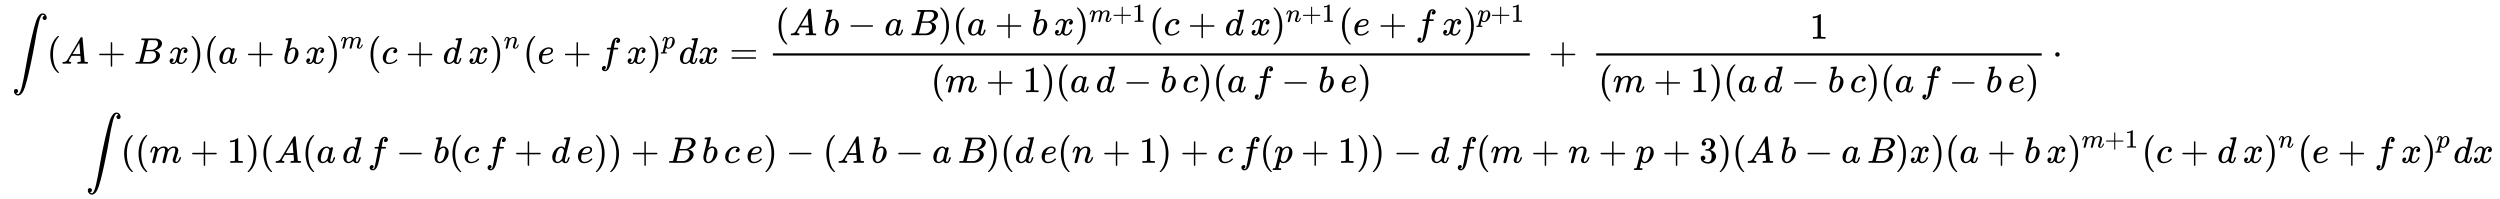 <svg xmlns:xlink="http://www.w3.org/1999/xlink" width="157.213ex" height="12.509ex" style="vertical-align: -5.671ex;" viewBox="0 -2944.1 67688.8 5385.9" role="img" focusable="false" xmlns="http://www.w3.org/2000/svg" aria-labelledby="MathJax-SVG-1-Title">
<title id="MathJax-SVG-1-Title">{\displaystyle {\begin{aligned}&amp;\int (A+B\,x)(a+b\,x)^{m}(c+d\,x)^{n}(e+f\,x)^{p}dx={\frac {(A\,b-a\,B)(a+b\,x)^{m+1}(c+d\,x)^{n+1}(e+f\,x)^{p+1}}{(m+1)(a\,d-b\,c)(a\,f-b\,e)}}\,+\,{\frac {1}{(m+1)(a\,d-b\,c)(a\,f-b\,e)}}\,\cdot \\&amp;\qquad \int ((m+1)(A(a\,d\,f-b(c\,f+d\,e))+B\,b\,c\,e)-(A\,b-a\,B)(d\,e(n+1)+c\,f(p+1))-d\,f(m+n+p+3)(A\,b-a\,B)x)(a+b\,x)^{m+1}(c+d\,x)^{n}(e+f\,x)^{p}dx\end{aligned}}}</title>
<defs aria-hidden="true">
<path stroke-width="1" id="E1-MJSZ2-222B" d="M114 -798Q132 -824 165 -824H167Q195 -824 223 -764T275 -600T320 -391T362 -164Q365 -143 367 -133Q439 292 523 655T645 1127Q651 1145 655 1157T672 1201T699 1257T733 1306T777 1346T828 1360Q884 1360 912 1325T944 1245Q944 1220 932 1205T909 1186T887 1183Q866 1183 849 1198T832 1239Q832 1287 885 1296L882 1300Q879 1303 874 1307T866 1313Q851 1323 833 1323Q819 1323 807 1311T775 1255T736 1139T689 936T633 628Q574 293 510 -5T410 -437T355 -629Q278 -862 165 -862Q125 -862 92 -831T55 -746Q55 -711 74 -698T112 -685Q133 -685 150 -700T167 -741Q167 -789 114 -798Z"></path>
<path stroke-width="1" id="E1-MJMAIN-28" d="M94 250Q94 319 104 381T127 488T164 576T202 643T244 695T277 729T302 750H315H319Q333 750 333 741Q333 738 316 720T275 667T226 581T184 443T167 250T184 58T225 -81T274 -167T316 -220T333 -241Q333 -250 318 -250H315H302L274 -226Q180 -141 137 -14T94 250Z"></path>
<path stroke-width="1" id="E1-MJMATHI-41" d="M208 74Q208 50 254 46Q272 46 272 35Q272 34 270 22Q267 8 264 4T251 0Q249 0 239 0T205 1T141 2Q70 2 50 0H42Q35 7 35 11Q37 38 48 46H62Q132 49 164 96Q170 102 345 401T523 704Q530 716 547 716H555H572Q578 707 578 706L606 383Q634 60 636 57Q641 46 701 46Q726 46 726 36Q726 34 723 22Q720 7 718 4T704 0Q701 0 690 0T651 1T578 2Q484 2 455 0H443Q437 6 437 9T439 27Q443 40 445 43L449 46H469Q523 49 533 63L521 213H283L249 155Q208 86 208 74ZM516 260Q516 271 504 416T490 562L463 519Q447 492 400 412L310 260L413 259Q516 259 516 260Z"></path>
<path stroke-width="1" id="E1-MJMAIN-2B" d="M56 237T56 250T70 270H369V420L370 570Q380 583 389 583Q402 583 409 568V270H707Q722 262 722 250T707 230H409V-68Q401 -82 391 -82H389H387Q375 -82 369 -68V230H70Q56 237 56 250Z"></path>
<path stroke-width="1" id="E1-MJMATHI-42" d="M231 637Q204 637 199 638T194 649Q194 676 205 682Q206 683 335 683Q594 683 608 681Q671 671 713 636T756 544Q756 480 698 429T565 360L555 357Q619 348 660 311T702 219Q702 146 630 78T453 1Q446 0 242 0Q42 0 39 2Q35 5 35 10Q35 17 37 24Q42 43 47 45Q51 46 62 46H68Q95 46 128 49Q142 52 147 61Q150 65 219 339T288 628Q288 635 231 637ZM649 544Q649 574 634 600T585 634Q578 636 493 637Q473 637 451 637T416 636H403Q388 635 384 626Q382 622 352 506Q352 503 351 500L320 374H401Q482 374 494 376Q554 386 601 434T649 544ZM595 229Q595 273 572 302T512 336Q506 337 429 337Q311 337 310 336Q310 334 293 263T258 122L240 52Q240 48 252 48T333 46Q422 46 429 47Q491 54 543 105T595 229Z"></path>
<path stroke-width="1" id="E1-MJMATHI-78" d="M52 289Q59 331 106 386T222 442Q257 442 286 424T329 379Q371 442 430 442Q467 442 494 420T522 361Q522 332 508 314T481 292T458 288Q439 288 427 299T415 328Q415 374 465 391Q454 404 425 404Q412 404 406 402Q368 386 350 336Q290 115 290 78Q290 50 306 38T341 26Q378 26 414 59T463 140Q466 150 469 151T485 153H489Q504 153 504 145Q504 144 502 134Q486 77 440 33T333 -11Q263 -11 227 52Q186 -10 133 -10H127Q78 -10 57 16T35 71Q35 103 54 123T99 143Q142 143 142 101Q142 81 130 66T107 46T94 41L91 40Q91 39 97 36T113 29T132 26Q168 26 194 71Q203 87 217 139T245 247T261 313Q266 340 266 352Q266 380 251 392T217 404Q177 404 142 372T93 290Q91 281 88 280T72 278H58Q52 284 52 289Z"></path>
<path stroke-width="1" id="E1-MJMAIN-29" d="M60 749L64 750Q69 750 74 750H86L114 726Q208 641 251 514T294 250Q294 182 284 119T261 12T224 -76T186 -143T145 -194T113 -227T90 -246Q87 -249 86 -250H74Q66 -250 63 -250T58 -247T55 -238Q56 -237 66 -225Q221 -64 221 250T66 725Q56 737 55 738Q55 746 60 749Z"></path>
<path stroke-width="1" id="E1-MJMATHI-61" d="M33 157Q33 258 109 349T280 441Q331 441 370 392Q386 422 416 422Q429 422 439 414T449 394Q449 381 412 234T374 68Q374 43 381 35T402 26Q411 27 422 35Q443 55 463 131Q469 151 473 152Q475 153 483 153H487Q506 153 506 144Q506 138 501 117T481 63T449 13Q436 0 417 -8Q409 -10 393 -10Q359 -10 336 5T306 36L300 51Q299 52 296 50Q294 48 292 46Q233 -10 172 -10Q117 -10 75 30T33 157ZM351 328Q351 334 346 350T323 385T277 405Q242 405 210 374T160 293Q131 214 119 129Q119 126 119 118T118 106Q118 61 136 44T179 26Q217 26 254 59T298 110Q300 114 325 217T351 328Z"></path>
<path stroke-width="1" id="E1-MJMATHI-62" d="M73 647Q73 657 77 670T89 683Q90 683 161 688T234 694Q246 694 246 685T212 542Q204 508 195 472T180 418L176 399Q176 396 182 402Q231 442 283 442Q345 442 383 396T422 280Q422 169 343 79T173 -11Q123 -11 82 27T40 150V159Q40 180 48 217T97 414Q147 611 147 623T109 637Q104 637 101 637H96Q86 637 83 637T76 640T73 647ZM336 325V331Q336 405 275 405Q258 405 240 397T207 376T181 352T163 330L157 322L136 236Q114 150 114 114Q114 66 138 42Q154 26 178 26Q211 26 245 58Q270 81 285 114T318 219Q336 291 336 325Z"></path>
<path stroke-width="1" id="E1-MJMATHI-6D" d="M21 287Q22 293 24 303T36 341T56 388T88 425T132 442T175 435T205 417T221 395T229 376L231 369Q231 367 232 367L243 378Q303 442 384 442Q401 442 415 440T441 433T460 423T475 411T485 398T493 385T497 373T500 364T502 357L510 367Q573 442 659 442Q713 442 746 415T780 336Q780 285 742 178T704 50Q705 36 709 31T724 26Q752 26 776 56T815 138Q818 149 821 151T837 153Q857 153 857 145Q857 144 853 130Q845 101 831 73T785 17T716 -10Q669 -10 648 17T627 73Q627 92 663 193T700 345Q700 404 656 404H651Q565 404 506 303L499 291L466 157Q433 26 428 16Q415 -11 385 -11Q372 -11 364 -4T353 8T350 18Q350 29 384 161L420 307Q423 322 423 345Q423 404 379 404H374Q288 404 229 303L222 291L189 157Q156 26 151 16Q138 -11 108 -11Q95 -11 87 -5T76 7T74 17Q74 30 112 181Q151 335 151 342Q154 357 154 369Q154 405 129 405Q107 405 92 377T69 316T57 280Q55 278 41 278H27Q21 284 21 287Z"></path>
<path stroke-width="1" id="E1-MJMATHI-63" d="M34 159Q34 268 120 355T306 442Q362 442 394 418T427 355Q427 326 408 306T360 285Q341 285 330 295T319 325T330 359T352 380T366 386H367Q367 388 361 392T340 400T306 404Q276 404 249 390Q228 381 206 359Q162 315 142 235T121 119Q121 73 147 50Q169 26 205 26H209Q321 26 394 111Q403 121 406 121Q410 121 419 112T429 98T420 83T391 55T346 25T282 0T202 -11Q127 -11 81 37T34 159Z"></path>
<path stroke-width="1" id="E1-MJMATHI-64" d="M366 683Q367 683 438 688T511 694Q523 694 523 686Q523 679 450 384T375 83T374 68Q374 26 402 26Q411 27 422 35Q443 55 463 131Q469 151 473 152Q475 153 483 153H487H491Q506 153 506 145Q506 140 503 129Q490 79 473 48T445 8T417 -8Q409 -10 393 -10Q359 -10 336 5T306 36L300 51Q299 52 296 50Q294 48 292 46Q233 -10 172 -10Q117 -10 75 30T33 157Q33 205 53 255T101 341Q148 398 195 420T280 442Q336 442 364 400Q369 394 369 396Q370 400 396 505T424 616Q424 629 417 632T378 637H357Q351 643 351 645T353 664Q358 683 366 683ZM352 326Q329 405 277 405Q242 405 210 374T160 293Q131 214 119 129Q119 126 119 118T118 106Q118 61 136 44T179 26Q233 26 290 98L298 109L352 326Z"></path>
<path stroke-width="1" id="E1-MJMATHI-6E" d="M21 287Q22 293 24 303T36 341T56 388T89 425T135 442Q171 442 195 424T225 390T231 369Q231 367 232 367L243 378Q304 442 382 442Q436 442 469 415T503 336T465 179T427 52Q427 26 444 26Q450 26 453 27Q482 32 505 65T540 145Q542 153 560 153Q580 153 580 145Q580 144 576 130Q568 101 554 73T508 17T439 -10Q392 -10 371 17T350 73Q350 92 386 193T423 345Q423 404 379 404H374Q288 404 229 303L222 291L189 157Q156 26 151 16Q138 -11 108 -11Q95 -11 87 -5T76 7T74 17Q74 30 112 180T152 343Q153 348 153 366Q153 405 129 405Q91 405 66 305Q60 285 60 284Q58 278 41 278H27Q21 284 21 287Z"></path>
<path stroke-width="1" id="E1-MJMATHI-65" d="M39 168Q39 225 58 272T107 350T174 402T244 433T307 442H310Q355 442 388 420T421 355Q421 265 310 237Q261 224 176 223Q139 223 138 221Q138 219 132 186T125 128Q125 81 146 54T209 26T302 45T394 111Q403 121 406 121Q410 121 419 112T429 98T420 82T390 55T344 24T281 -1T205 -11Q126 -11 83 42T39 168ZM373 353Q367 405 305 405Q272 405 244 391T199 357T170 316T154 280T149 261Q149 260 169 260Q282 260 327 284T373 353Z"></path>
<path stroke-width="1" id="E1-MJMATHI-66" d="M118 -162Q120 -162 124 -164T135 -167T147 -168Q160 -168 171 -155T187 -126Q197 -99 221 27T267 267T289 382V385H242Q195 385 192 387Q188 390 188 397L195 425Q197 430 203 430T250 431Q298 431 298 432Q298 434 307 482T319 540Q356 705 465 705Q502 703 526 683T550 630Q550 594 529 578T487 561Q443 561 443 603Q443 622 454 636T478 657L487 662Q471 668 457 668Q445 668 434 658T419 630Q412 601 403 552T387 469T380 433Q380 431 435 431Q480 431 487 430T498 424Q499 420 496 407T491 391Q489 386 482 386T428 385H372L349 263Q301 15 282 -47Q255 -132 212 -173Q175 -205 139 -205Q107 -205 81 -186T55 -132Q55 -95 76 -78T118 -61Q162 -61 162 -103Q162 -122 151 -136T127 -157L118 -162Z"></path>
<path stroke-width="1" id="E1-MJMATHI-70" d="M23 287Q24 290 25 295T30 317T40 348T55 381T75 411T101 433T134 442Q209 442 230 378L240 387Q302 442 358 442Q423 442 460 395T497 281Q497 173 421 82T249 -10Q227 -10 210 -4Q199 1 187 11T168 28L161 36Q160 35 139 -51T118 -138Q118 -144 126 -145T163 -148H188Q194 -155 194 -157T191 -175Q188 -187 185 -190T172 -194Q170 -194 161 -194T127 -193T65 -192Q-5 -192 -24 -194H-32Q-39 -187 -39 -183Q-37 -156 -26 -148H-6Q28 -147 33 -136Q36 -130 94 103T155 350Q156 355 156 364Q156 405 131 405Q109 405 94 377T71 316T59 280Q57 278 43 278H29Q23 284 23 287ZM178 102Q200 26 252 26Q282 26 310 49T356 107Q374 141 392 215T411 325V331Q411 405 350 405Q339 405 328 402T306 393T286 380T269 365T254 350T243 336T235 326L232 322Q232 321 229 308T218 264T204 212Q178 106 178 102Z"></path>
<path stroke-width="1" id="E1-MJMAIN-3D" d="M56 347Q56 360 70 367H707Q722 359 722 347Q722 336 708 328L390 327H72Q56 332 56 347ZM56 153Q56 168 72 173H708Q722 163 722 153Q722 140 707 133H70Q56 140 56 153Z"></path>
<path stroke-width="1" id="E1-MJMAIN-2212" d="M84 237T84 250T98 270H679Q694 262 694 250T679 230H98Q84 237 84 250Z"></path>
<path stroke-width="1" id="E1-MJMAIN-31" d="M213 578L200 573Q186 568 160 563T102 556H83V602H102Q149 604 189 617T245 641T273 663Q275 666 285 666Q294 666 302 660V361L303 61Q310 54 315 52T339 48T401 46H427V0H416Q395 3 257 3Q121 3 100 0H88V46H114Q136 46 152 46T177 47T193 50T201 52T207 57T213 61V578Z"></path>
<path stroke-width="1" id="E1-MJMAIN-22C5" d="M78 250Q78 274 95 292T138 310Q162 310 180 294T199 251Q199 226 182 208T139 190T96 207T78 250Z"></path>
<path stroke-width="1" id="E1-MJMAIN-33" d="M127 463Q100 463 85 480T69 524Q69 579 117 622T233 665Q268 665 277 664Q351 652 390 611T430 522Q430 470 396 421T302 350L299 348Q299 347 308 345T337 336T375 315Q457 262 457 175Q457 96 395 37T238 -22Q158 -22 100 21T42 130Q42 158 60 175T105 193Q133 193 151 175T169 130Q169 119 166 110T159 94T148 82T136 74T126 70T118 67L114 66Q165 21 238 21Q293 21 321 74Q338 107 338 175V195Q338 290 274 322Q259 328 213 329L171 330L168 332Q166 335 166 348Q166 366 174 366Q202 366 232 371Q266 376 294 413T322 525V533Q322 590 287 612Q265 626 240 626Q208 626 181 615T143 592T132 580H135Q138 579 143 578T153 573T165 566T175 555T183 540T186 520Q186 498 172 481T127 463Z"></path>
</defs>
<g stroke="currentColor" fill="currentColor" stroke-width="0" transform="matrix(1 0 0 -1 0 0)" aria-hidden="true">
<g transform="translate(167,0)">
<g transform="translate(-11,0)">
<g transform="translate(0,1220)">
 <use xlink:href="#E1-MJSZ2-222B" x="166" y="0"></use>
 <use xlink:href="#E1-MJMAIN-28" x="1111" y="0"></use>
 <use xlink:href="#E1-MJMATHI-41" x="1500" y="0"></use>
 <use xlink:href="#E1-MJMAIN-2B" x="2473" y="0"></use>
 <use xlink:href="#E1-MJMATHI-42" x="3474" y="0"></use>
 <use xlink:href="#E1-MJMATHI-78" x="4400" y="0"></use>
 <use xlink:href="#E1-MJMAIN-29" x="4972" y="0"></use>
 <use xlink:href="#E1-MJMAIN-28" x="5362" y="0"></use>
 <use xlink:href="#E1-MJMATHI-61" x="5751" y="0"></use>
 <use xlink:href="#E1-MJMAIN-2B" x="6503" y="0"></use>
 <use xlink:href="#E1-MJMATHI-62" x="7504" y="0"></use>
 <use xlink:href="#E1-MJMATHI-78" x="8100" y="0"></use>
<g transform="translate(8672,0)">
 <use xlink:href="#E1-MJMAIN-29" x="0" y="0"></use>
 <use transform="scale(0.707)" xlink:href="#E1-MJMATHI-6D" x="550" y="583"></use>
</g>
 <use xlink:href="#E1-MJMAIN-28" x="9783" y="0"></use>
 <use xlink:href="#E1-MJMATHI-63" x="10173" y="0"></use>
 <use xlink:href="#E1-MJMAIN-2B" x="10828" y="0"></use>
 <use xlink:href="#E1-MJMATHI-64" x="11829" y="0"></use>
 <use xlink:href="#E1-MJMATHI-78" x="12519" y="0"></use>
<g transform="translate(13092,0)">
 <use xlink:href="#E1-MJMAIN-29" x="0" y="0"></use>
 <use transform="scale(0.707)" xlink:href="#E1-MJMATHI-6E" x="550" y="583"></use>
</g>
 <use xlink:href="#E1-MJMAIN-28" x="14006" y="0"></use>
 <use xlink:href="#E1-MJMATHI-65" x="14395" y="0"></use>
 <use xlink:href="#E1-MJMAIN-2B" x="15084" y="0"></use>
 <use xlink:href="#E1-MJMATHI-66" x="16085" y="0"></use>
 <use xlink:href="#E1-MJMATHI-78" x="16802" y="0"></use>
<g transform="translate(17374,0)">
 <use xlink:href="#E1-MJMAIN-29" x="0" y="0"></use>
 <use transform="scale(0.707)" xlink:href="#E1-MJMATHI-70" x="550" y="583"></use>
</g>
 <use xlink:href="#E1-MJMATHI-64" x="18220" y="0"></use>
 <use xlink:href="#E1-MJMATHI-78" x="18743" y="0"></use>
 <use xlink:href="#E1-MJMAIN-3D" x="19594" y="0"></use>
<g transform="translate(20650,0)">
<g transform="translate(120,0)">
<rect stroke="none" width="20495" height="60" x="0" y="220"></rect>
<g transform="translate(60,770)">
 <use xlink:href="#E1-MJMAIN-28" x="0" y="0"></use>
 <use xlink:href="#E1-MJMATHI-41" x="389" y="0"></use>
 <use xlink:href="#E1-MJMATHI-62" x="1306" y="0"></use>
 <use xlink:href="#E1-MJMAIN-2212" x="1958" y="0"></use>
 <use xlink:href="#E1-MJMATHI-61" x="2959" y="0"></use>
 <use xlink:href="#E1-MJMATHI-42" x="3655" y="0"></use>
 <use xlink:href="#E1-MJMAIN-29" x="4414" y="0"></use>
 <use xlink:href="#E1-MJMAIN-28" x="4804" y="0"></use>
 <use xlink:href="#E1-MJMATHI-61" x="5193" y="0"></use>
 <use xlink:href="#E1-MJMAIN-2B" x="5945" y="0"></use>
 <use xlink:href="#E1-MJMATHI-62" x="6946" y="0"></use>
 <use xlink:href="#E1-MJMATHI-78" x="7542" y="0"></use>
<g transform="translate(8114,0)">
 <use xlink:href="#E1-MJMAIN-29" x="0" y="0"></use>
<g transform="translate(389,362)">
 <use transform="scale(0.707)" xlink:href="#E1-MJMATHI-6D" x="0" y="0"></use>
 <use transform="scale(0.707)" xlink:href="#E1-MJMAIN-2B" x="878" y="0"></use>
 <use transform="scale(0.707)" xlink:href="#E1-MJMAIN-31" x="1657" y="0"></use>
</g>
</g>
 <use xlink:href="#E1-MJMAIN-28" x="10129" y="0"></use>
 <use xlink:href="#E1-MJMATHI-63" x="10519" y="0"></use>
 <use xlink:href="#E1-MJMAIN-2B" x="11175" y="0"></use>
 <use xlink:href="#E1-MJMATHI-64" x="12175" y="0"></use>
 <use xlink:href="#E1-MJMATHI-78" x="12866" y="0"></use>
<g transform="translate(13438,0)">
 <use xlink:href="#E1-MJMAIN-29" x="0" y="0"></use>
<g transform="translate(389,362)">
 <use transform="scale(0.707)" xlink:href="#E1-MJMATHI-6E" x="0" y="0"></use>
 <use transform="scale(0.707)" xlink:href="#E1-MJMAIN-2B" x="600" y="0"></use>
 <use transform="scale(0.707)" xlink:href="#E1-MJMAIN-31" x="1379" y="0"></use>
</g>
</g>
 <use xlink:href="#E1-MJMAIN-28" x="15257" y="0"></use>
 <use xlink:href="#E1-MJMATHI-65" x="15646" y="0"></use>
 <use xlink:href="#E1-MJMAIN-2B" x="16335" y="0"></use>
 <use xlink:href="#E1-MJMATHI-66" x="17336" y="0"></use>
 <use xlink:href="#E1-MJMATHI-78" x="18053" y="0"></use>
<g transform="translate(18625,0)">
 <use xlink:href="#E1-MJMAIN-29" x="0" y="0"></use>
<g transform="translate(389,362)">
 <use transform="scale(0.707)" xlink:href="#E1-MJMATHI-70" x="0" y="0"></use>
 <use transform="scale(0.707)" xlink:href="#E1-MJMAIN-2B" x="503" y="0"></use>
 <use transform="scale(0.707)" xlink:href="#E1-MJMAIN-31" x="1282" y="0"></use>
</g>
</g>
</g>
<g transform="translate(4276,-771)">
 <use xlink:href="#E1-MJMAIN-28" x="0" y="0"></use>
 <use xlink:href="#E1-MJMATHI-6D" x="389" y="0"></use>
 <use xlink:href="#E1-MJMAIN-2B" x="1490" y="0"></use>
 <use xlink:href="#E1-MJMAIN-31" x="2490" y="0"></use>
 <use xlink:href="#E1-MJMAIN-29" x="2991" y="0"></use>
 <use xlink:href="#E1-MJMAIN-28" x="3380" y="0"></use>
 <use xlink:href="#E1-MJMATHI-61" x="3770" y="0"></use>
 <use xlink:href="#E1-MJMATHI-64" x="4466" y="0"></use>
 <use xlink:href="#E1-MJMAIN-2212" x="5212" y="0"></use>
 <use xlink:href="#E1-MJMATHI-62" x="6213" y="0"></use>
 <use xlink:href="#E1-MJMATHI-63" x="6809" y="0"></use>
 <use xlink:href="#E1-MJMAIN-29" x="7242" y="0"></use>
 <use xlink:href="#E1-MJMAIN-28" x="7632" y="0"></use>
 <use xlink:href="#E1-MJMATHI-61" x="8021" y="0"></use>
 <use xlink:href="#E1-MJMATHI-66" x="8717" y="0"></use>
 <use xlink:href="#E1-MJMAIN-2212" x="9490" y="0"></use>
 <use xlink:href="#E1-MJMATHI-62" x="10491" y="0"></use>
 <use xlink:href="#E1-MJMATHI-65" x="11087" y="0"></use>
 <use xlink:href="#E1-MJMAIN-29" x="11554" y="0"></use>
</g>
</g>
</g>
 <use xlink:href="#E1-MJMAIN-2B" x="41775" y="0"></use>
<g transform="translate(42942,0)">
<g transform="translate(120,0)">
<rect stroke="none" width="12063" height="60" x="0" y="220"></rect>
 <use xlink:href="#E1-MJMAIN-31" x="5781" y="676"></use>
<g transform="translate(60,-771)">
 <use xlink:href="#E1-MJMAIN-28" x="0" y="0"></use>
 <use xlink:href="#E1-MJMATHI-6D" x="389" y="0"></use>
 <use xlink:href="#E1-MJMAIN-2B" x="1490" y="0"></use>
 <use xlink:href="#E1-MJMAIN-31" x="2490" y="0"></use>
 <use xlink:href="#E1-MJMAIN-29" x="2991" y="0"></use>
 <use xlink:href="#E1-MJMAIN-28" x="3380" y="0"></use>
 <use xlink:href="#E1-MJMATHI-61" x="3770" y="0"></use>
 <use xlink:href="#E1-MJMATHI-64" x="4466" y="0"></use>
 <use xlink:href="#E1-MJMAIN-2212" x="5212" y="0"></use>
 <use xlink:href="#E1-MJMATHI-62" x="6213" y="0"></use>
 <use xlink:href="#E1-MJMATHI-63" x="6809" y="0"></use>
 <use xlink:href="#E1-MJMAIN-29" x="7242" y="0"></use>
 <use xlink:href="#E1-MJMAIN-28" x="7632" y="0"></use>
 <use xlink:href="#E1-MJMATHI-61" x="8021" y="0"></use>
 <use xlink:href="#E1-MJMATHI-66" x="8717" y="0"></use>
 <use xlink:href="#E1-MJMAIN-2212" x="9490" y="0"></use>
 <use xlink:href="#E1-MJMATHI-62" x="10491" y="0"></use>
 <use xlink:href="#E1-MJMATHI-65" x="11087" y="0"></use>
 <use xlink:href="#E1-MJMAIN-29" x="11554" y="0"></use>
</g>
</g>
</g>
 <use xlink:href="#E1-MJMAIN-22C5" x="55412" y="0"></use>
</g>
<g transform="translate(0,-1464)">
 <use xlink:href="#E1-MJSZ2-222B" x="2166" y="0"></use>
 <use xlink:href="#E1-MJMAIN-28" x="3111" y="0"></use>
 <use xlink:href="#E1-MJMAIN-28" x="3500" y="0"></use>
 <use xlink:href="#E1-MJMATHI-6D" x="3890" y="0"></use>
 <use xlink:href="#E1-MJMAIN-2B" x="4990" y="0"></use>
 <use xlink:href="#E1-MJMAIN-31" x="5991" y="0"></use>
 <use xlink:href="#E1-MJMAIN-29" x="6492" y="0"></use>
 <use xlink:href="#E1-MJMAIN-28" x="6881" y="0"></use>
 <use xlink:href="#E1-MJMATHI-41" x="7271" y="0"></use>
 <use xlink:href="#E1-MJMAIN-28" x="8021" y="0"></use>
 <use xlink:href="#E1-MJMATHI-61" x="8411" y="0"></use>
 <use xlink:href="#E1-MJMATHI-64" x="9107" y="0"></use>
 <use xlink:href="#E1-MJMATHI-66" x="9797" y="0"></use>
 <use xlink:href="#E1-MJMAIN-2212" x="10570" y="0"></use>
 <use xlink:href="#E1-MJMATHI-62" x="11570" y="0"></use>
 <use xlink:href="#E1-MJMAIN-28" x="12000" y="0"></use>
 <use xlink:href="#E1-MJMATHI-63" x="12389" y="0"></use>
 <use xlink:href="#E1-MJMATHI-66" x="12990" y="0"></use>
 <use xlink:href="#E1-MJMAIN-2B" x="13762" y="0"></use>
 <use xlink:href="#E1-MJMATHI-64" x="14763" y="0"></use>
 <use xlink:href="#E1-MJMATHI-65" x="15453" y="0"></use>
 <use xlink:href="#E1-MJMAIN-29" x="15920" y="0"></use>
 <use xlink:href="#E1-MJMAIN-29" x="16309" y="0"></use>
 <use xlink:href="#E1-MJMAIN-2B" x="16921" y="0"></use>
 <use xlink:href="#E1-MJMATHI-42" x="17922" y="0"></use>
 <use xlink:href="#E1-MJMATHI-62" x="18848" y="0"></use>
 <use xlink:href="#E1-MJMATHI-63" x="19444" y="0"></use>
 <use xlink:href="#E1-MJMATHI-65" x="20044" y="0"></use>
 <use xlink:href="#E1-MJMAIN-29" x="20511" y="0"></use>
 <use xlink:href="#E1-MJMAIN-2212" x="21122" y="0"></use>
 <use xlink:href="#E1-MJMAIN-28" x="22123" y="0"></use>
 <use xlink:href="#E1-MJMATHI-41" x="22513" y="0"></use>
 <use xlink:href="#E1-MJMATHI-62" x="23430" y="0"></use>
 <use xlink:href="#E1-MJMAIN-2212" x="24081" y="0"></use>
 <use xlink:href="#E1-MJMATHI-61" x="25082" y="0"></use>
 <use xlink:href="#E1-MJMATHI-42" x="25778" y="0"></use>
 <use xlink:href="#E1-MJMAIN-29" x="26538" y="0"></use>
 <use xlink:href="#E1-MJMAIN-28" x="26927" y="0"></use>
 <use xlink:href="#E1-MJMATHI-64" x="27317" y="0"></use>
 <use xlink:href="#E1-MJMATHI-65" x="28007" y="0"></use>
 <use xlink:href="#E1-MJMAIN-28" x="28474" y="0"></use>
 <use xlink:href="#E1-MJMATHI-6E" x="28863" y="0"></use>
 <use xlink:href="#E1-MJMAIN-2B" x="29686" y="0"></use>
 <use xlink:href="#E1-MJMAIN-31" x="30686" y="0"></use>
 <use xlink:href="#E1-MJMAIN-29" x="31187" y="0"></use>
 <use xlink:href="#E1-MJMAIN-2B" x="31799" y="0"></use>
 <use xlink:href="#E1-MJMATHI-63" x="32799" y="0"></use>
 <use xlink:href="#E1-MJMATHI-66" x="33400" y="0"></use>
 <use xlink:href="#E1-MJMAIN-28" x="33950" y="0"></use>
 <use xlink:href="#E1-MJMATHI-70" x="34340" y="0"></use>
 <use xlink:href="#E1-MJMAIN-2B" x="35065" y="0"></use>
 <use xlink:href="#E1-MJMAIN-31" x="36066" y="0"></use>
 <use xlink:href="#E1-MJMAIN-29" x="36567" y="0"></use>
 <use xlink:href="#E1-MJMAIN-29" x="36956" y="0"></use>
 <use xlink:href="#E1-MJMAIN-2212" x="37568" y="0"></use>
 <use xlink:href="#E1-MJMATHI-64" x="38568" y="0"></use>
 <use xlink:href="#E1-MJMATHI-66" x="39259" y="0"></use>
 <use xlink:href="#E1-MJMAIN-28" x="39809" y="0"></use>
 <use xlink:href="#E1-MJMATHI-6D" x="40199" y="0"></use>
 <use xlink:href="#E1-MJMAIN-2B" x="41299" y="0"></use>
 <use xlink:href="#E1-MJMATHI-6E" x="42300" y="0"></use>
 <use xlink:href="#E1-MJMAIN-2B" x="43123" y="0"></use>
 <use xlink:href="#E1-MJMATHI-70" x="44123" y="0"></use>
 <use xlink:href="#E1-MJMAIN-2B" x="44849" y="0"></use>
 <use xlink:href="#E1-MJMAIN-33" x="45850" y="0"></use>
 <use xlink:href="#E1-MJMAIN-29" x="46350" y="0"></use>
 <use xlink:href="#E1-MJMAIN-28" x="46740" y="0"></use>
 <use xlink:href="#E1-MJMATHI-41" x="47129" y="0"></use>
 <use xlink:href="#E1-MJMATHI-62" x="48047" y="0"></use>
 <use xlink:href="#E1-MJMAIN-2212" x="48698" y="0"></use>
 <use xlink:href="#E1-MJMATHI-61" x="49699" y="0"></use>
 <use xlink:href="#E1-MJMATHI-42" x="50395" y="0"></use>
 <use xlink:href="#E1-MJMAIN-29" x="51155" y="0"></use>
 <use xlink:href="#E1-MJMATHI-78" x="51544" y="0"></use>
 <use xlink:href="#E1-MJMAIN-29" x="52117" y="0"></use>
 <use xlink:href="#E1-MJMAIN-28" x="52506" y="0"></use>
 <use xlink:href="#E1-MJMATHI-61" x="52896" y="0"></use>
 <use xlink:href="#E1-MJMAIN-2B" x="53647" y="0"></use>
 <use xlink:href="#E1-MJMATHI-62" x="54648" y="0"></use>
 <use xlink:href="#E1-MJMATHI-78" x="55244" y="0"></use>
<g transform="translate(55817,0)">
 <use xlink:href="#E1-MJMAIN-29" x="0" y="0"></use>
<g transform="translate(389,412)">
 <use transform="scale(0.707)" xlink:href="#E1-MJMATHI-6D" x="0" y="0"></use>
 <use transform="scale(0.707)" xlink:href="#E1-MJMAIN-2B" x="878" y="0"></use>
 <use transform="scale(0.707)" xlink:href="#E1-MJMAIN-31" x="1657" y="0"></use>
</g>
</g>
 <use xlink:href="#E1-MJMAIN-28" x="57832" y="0"></use>
 <use xlink:href="#E1-MJMATHI-63" x="58221" y="0"></use>
 <use xlink:href="#E1-MJMAIN-2B" x="58877" y="0"></use>
 <use xlink:href="#E1-MJMATHI-64" x="59878" y="0"></use>
 <use xlink:href="#E1-MJMATHI-78" x="60568" y="0"></use>
<g transform="translate(61141,0)">
 <use xlink:href="#E1-MJMAIN-29" x="0" y="0"></use>
 <use transform="scale(0.707)" xlink:href="#E1-MJMATHI-6E" x="550" y="583"></use>
</g>
 <use xlink:href="#E1-MJMAIN-28" x="62055" y="0"></use>
 <use xlink:href="#E1-MJMATHI-65" x="62444" y="0"></use>
 <use xlink:href="#E1-MJMAIN-2B" x="63133" y="0"></use>
 <use xlink:href="#E1-MJMATHI-66" x="64134" y="0"></use>
 <use xlink:href="#E1-MJMATHI-78" x="64851" y="0"></use>
<g transform="translate(65423,0)">
 <use xlink:href="#E1-MJMAIN-29" x="0" y="0"></use>
 <use transform="scale(0.707)" xlink:href="#E1-MJMATHI-70" x="550" y="583"></use>
</g>
 <use xlink:href="#E1-MJMATHI-64" x="66269" y="0"></use>
 <use xlink:href="#E1-MJMATHI-78" x="66792" y="0"></use>
</g>
</g>
</g>
</g>
</svg>